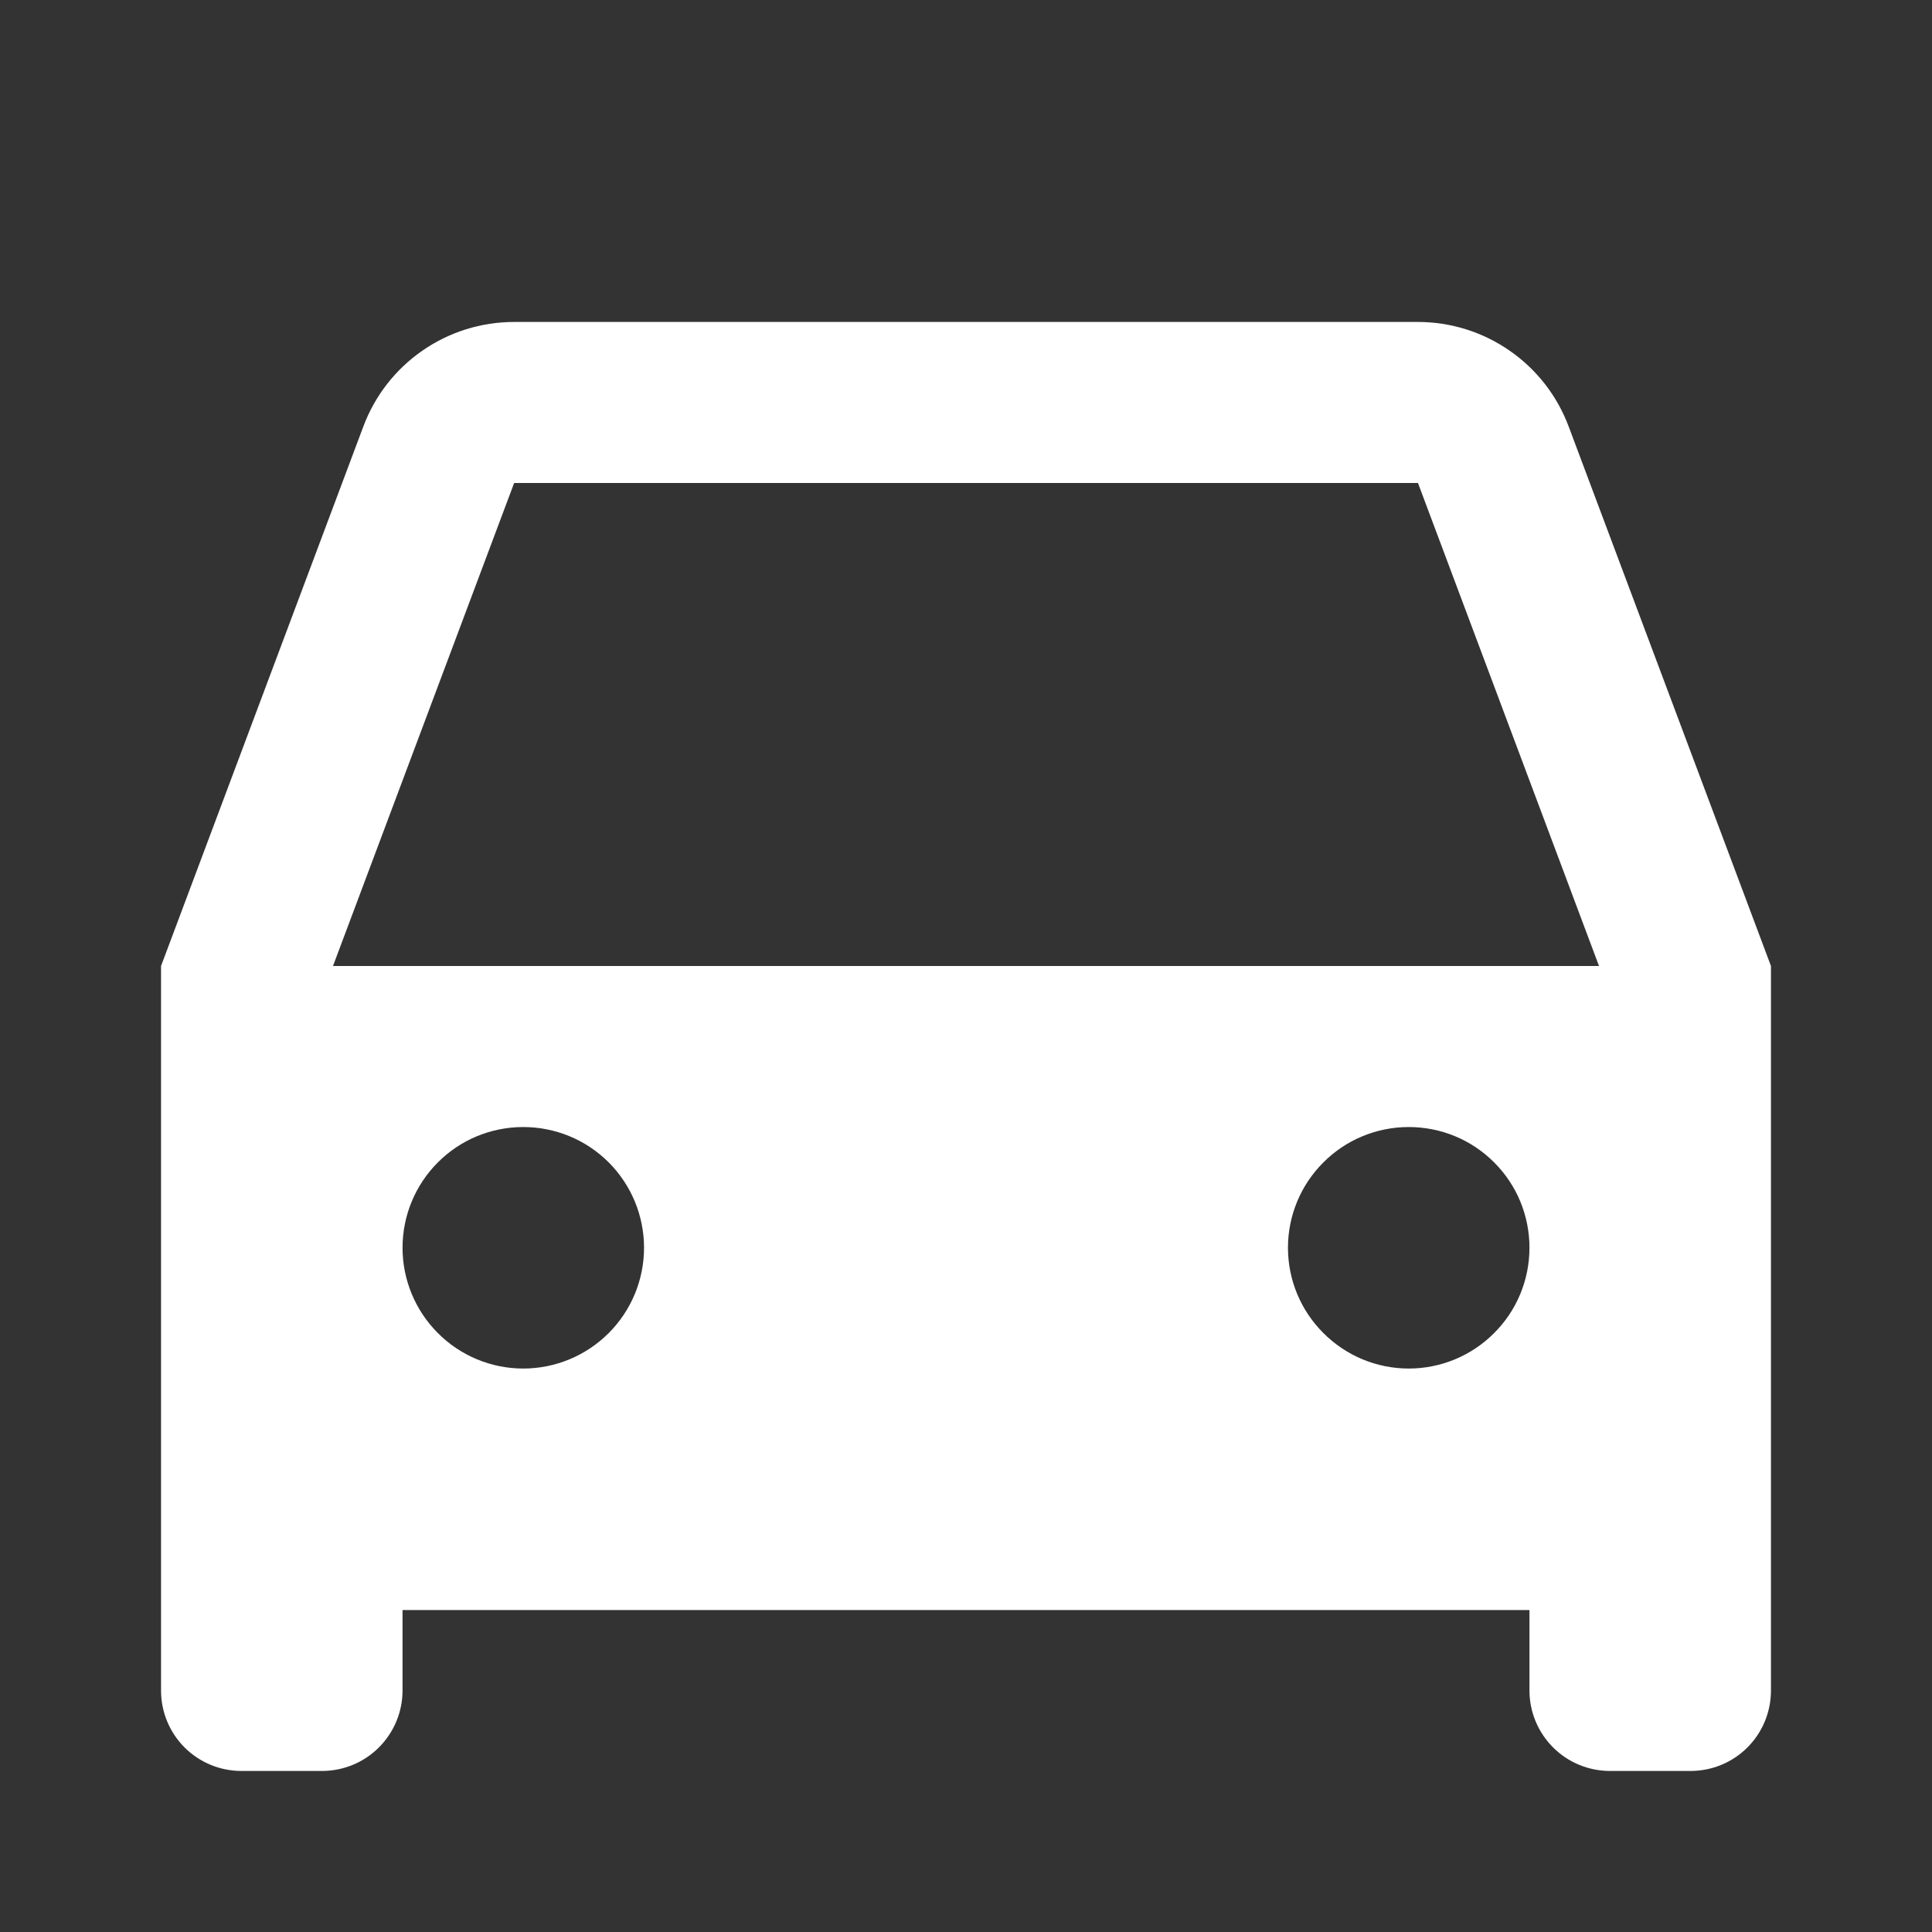 <svg width="17" height="17" viewBox="0 0 17 17" fill="none" xmlns="http://www.w3.org/2000/svg">
<rect x="0" y="0" width="17" height="17" fill="#333333" stroke="none"/>
<path d="M13.458 14.167H3.542V14.875C3.542 15.063 3.467 15.243 3.334 15.376C3.201 15.509 3.021 15.583 2.833 15.583H2.125C1.937 15.583 1.757 15.509 1.624 15.376C1.491 15.243 1.417 15.063 1.417 14.875V8.5L3.197 3.753C3.298 3.483 3.479 3.25 3.716 3.086C3.953 2.921 4.235 2.833 4.524 2.833H12.477C12.765 2.833 13.047 2.921 13.284 3.086C13.521 3.25 13.702 3.483 13.803 3.753L15.583 8.5V14.875C15.583 15.063 15.509 15.243 15.376 15.376C15.243 15.509 15.063 15.583 14.875 15.583H14.167C13.979 15.583 13.799 15.509 13.666 15.376C13.533 15.243 13.458 15.063 13.458 14.875V14.167ZM2.93 8.5H14.07L12.477 4.25H4.524L2.93 8.5ZM4.604 12.042C4.886 12.042 5.156 11.93 5.356 11.73C5.555 11.531 5.667 11.261 5.667 10.979C5.667 10.697 5.555 10.427 5.356 10.228C5.156 10.028 4.886 9.917 4.604 9.917C4.322 9.917 4.052 10.028 3.853 10.228C3.654 10.427 3.542 10.697 3.542 10.979C3.542 11.261 3.654 11.531 3.853 11.73C4.052 11.93 4.322 12.042 4.604 12.042ZM12.396 12.042C12.678 12.042 12.948 11.93 13.147 11.73C13.347 11.531 13.458 11.261 13.458 10.979C13.458 10.697 13.347 10.427 13.147 10.228C12.948 10.028 12.678 9.917 12.396 9.917C12.114 9.917 11.844 10.028 11.645 10.228C11.445 10.427 11.333 10.697 11.333 10.979C11.333 11.261 11.445 11.531 11.645 11.73C11.844 11.93 12.114 12.042 12.396 12.042Z" fill="white"/>
</svg>
